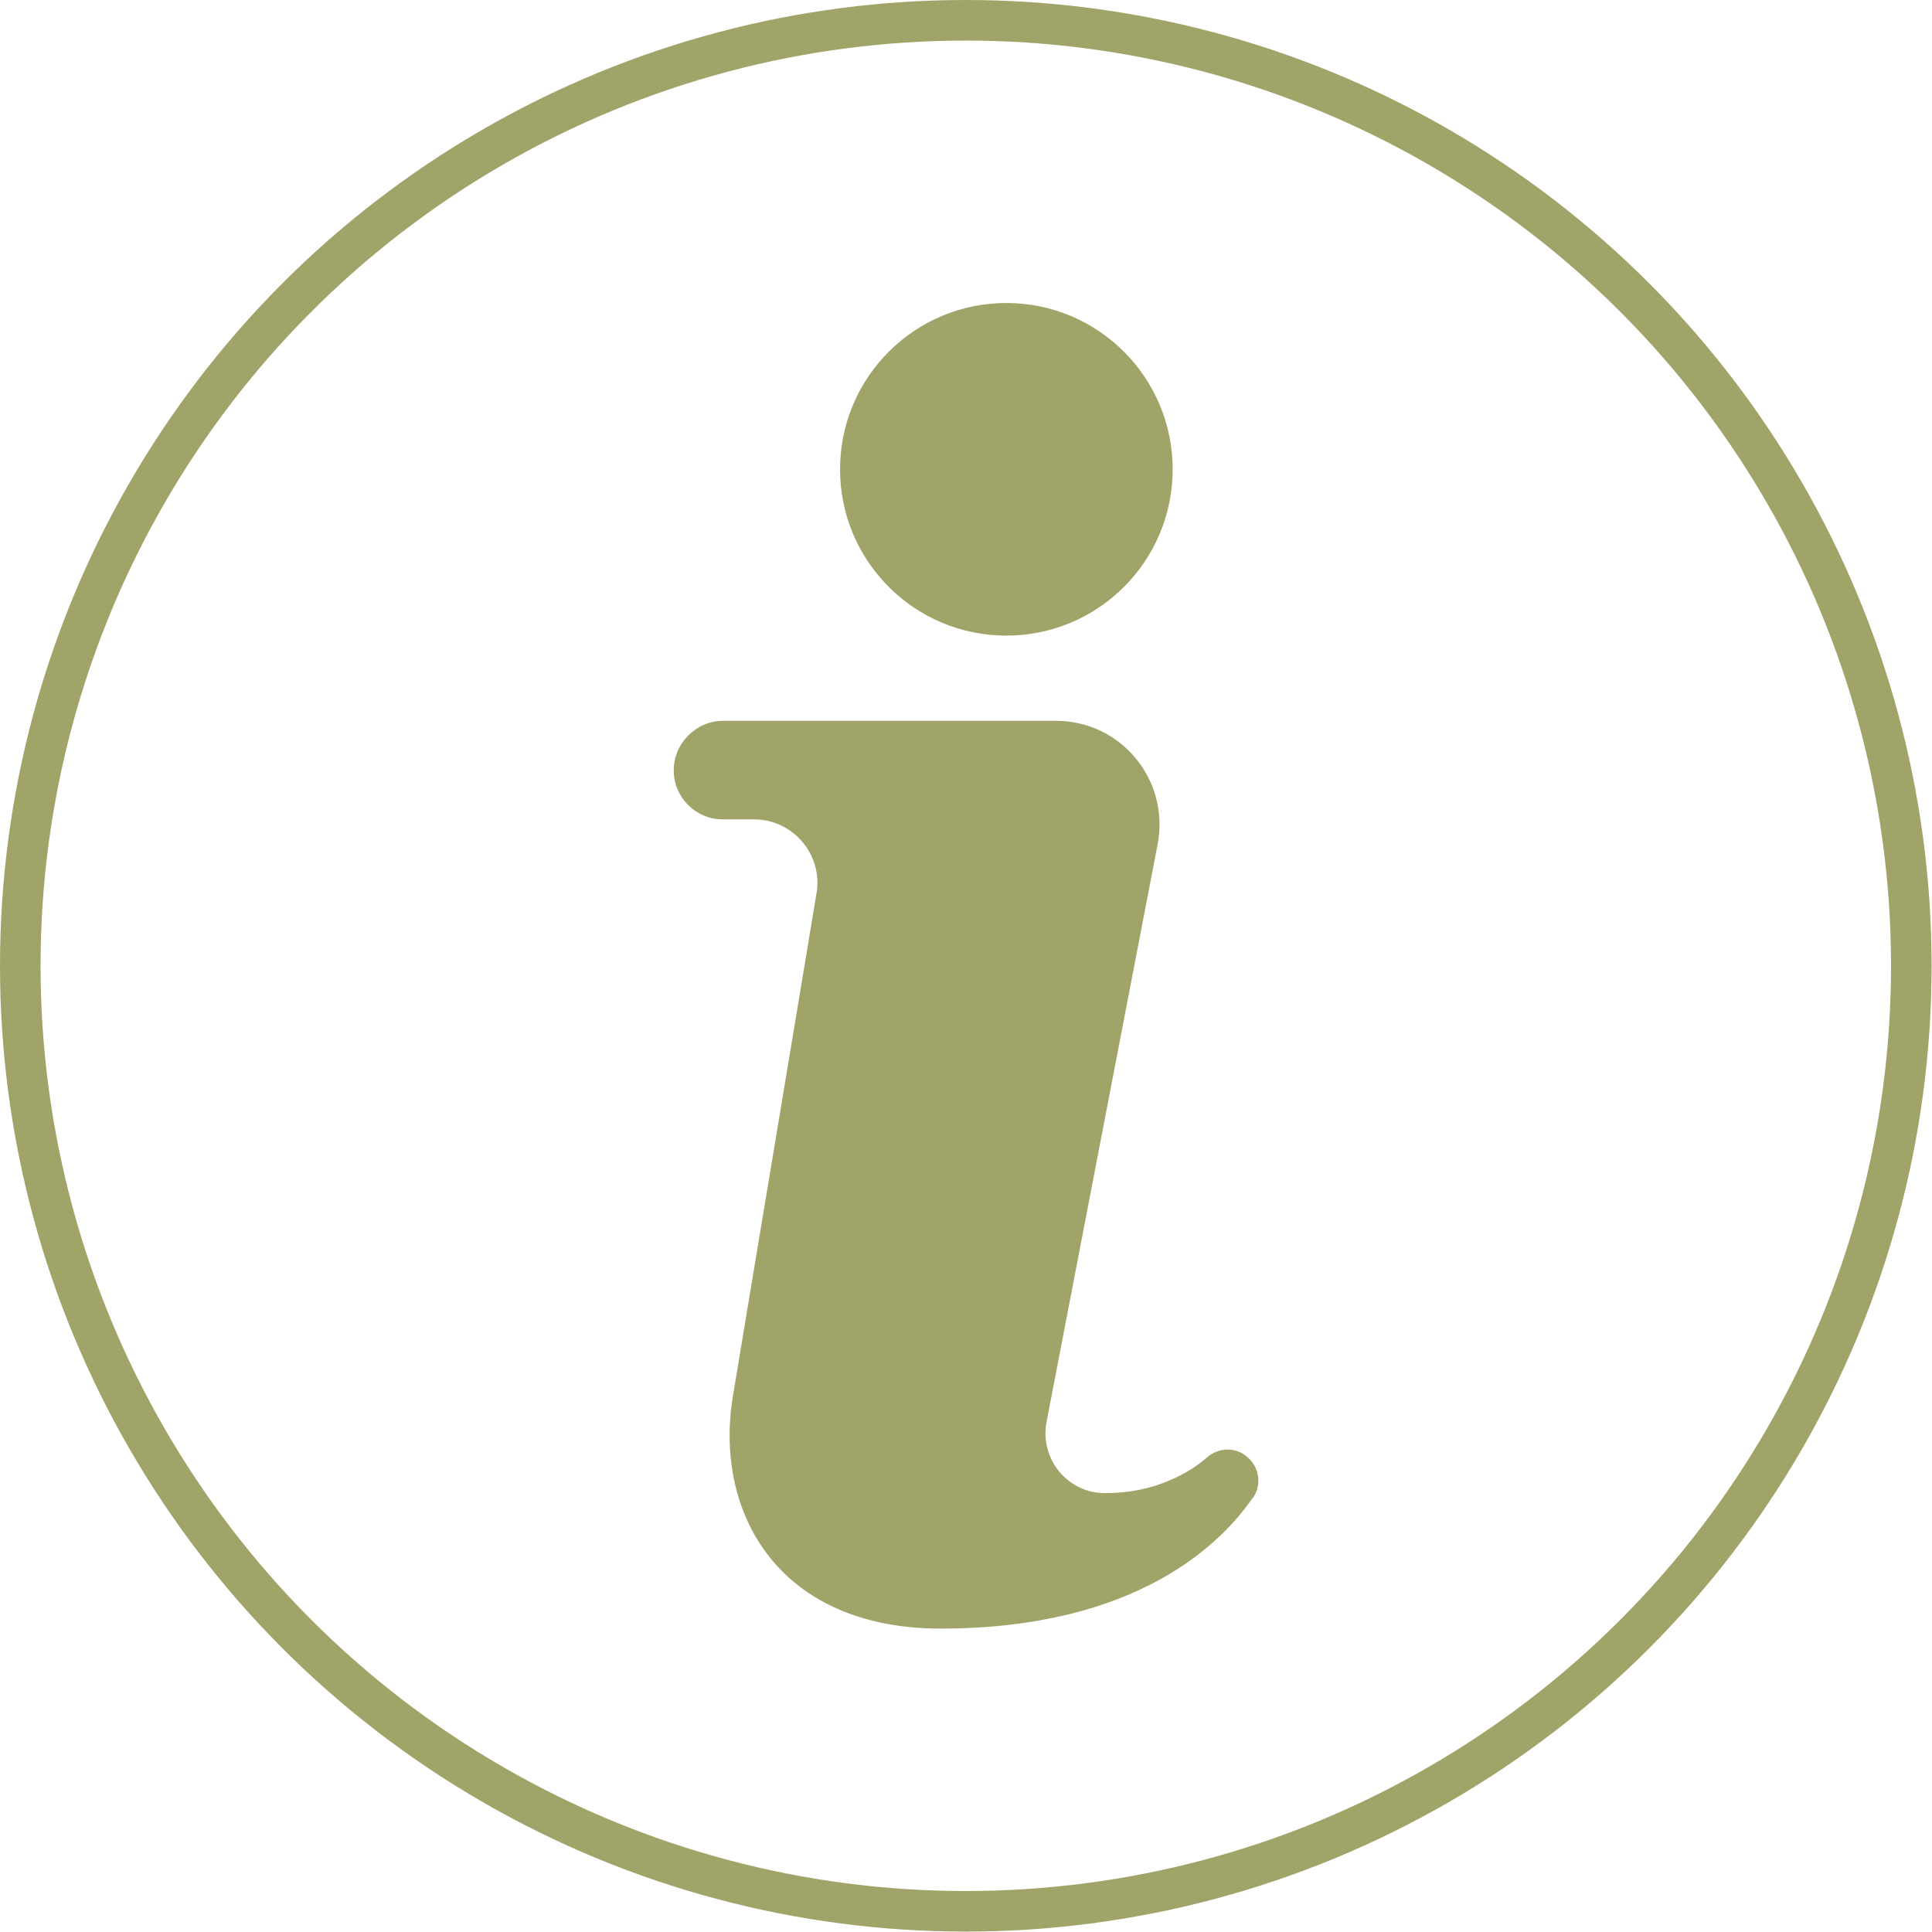 <?xml version="1.0" encoding="UTF-8"?>
<svg xmlns="http://www.w3.org/2000/svg" width="47.63" height="47.63" viewBox="0 0 47.63 47.63">
  <defs>
    <style>
      .uuid-e72e9f97-75dc-415c-970f-974a0364140c { fill: none; stroke: #a1a468; stroke-miterlimit: 10; }
      .uuid-619d7fc5-2e24-4bc2-ad44-92dd1e0eb09c { fill: #a1a468; }
    </style>
  </defs>
  <g>
    <g>
      <circle class="uuid-619d7fc5-2e24-4bc2-ad44-92dd1e0eb09c" cx="24.81" cy="11.57" r="4.1"></circle>
      <path class="uuid-619d7fc5-2e24-4bc2-ad44-92dd1e0eb09c" d="M30.88,36.93c-.74,1.08-2.81,3.22-7.69,3.22-3.99,0-5.6-2.85-5.12-5.74l2.06-12.39c.16-.95-.58-1.82-1.54-1.82h-.77c-.67,0-1.21-.54-1.21-1.21,0-.34.14-.64.36-.86.22-.22.52-.36.86-.36h8.2c1.61,0,2.81,1.46,2.51,3.04l-2.74,14.25c-.17.91.52,1.75,1.44,1.75.62,0,1.14-.12,1.56-.3.42-.17.74-.39.97-.59.28-.24.7-.25.98,0,.3.25.36.69.14,1.01Z"></path>
    </g>
    <circle class="uuid-e72e9f97-75dc-415c-970f-974a0364140c" cx="23.81" cy="23.81" r="23.31"></circle>
  </g>
</svg>
